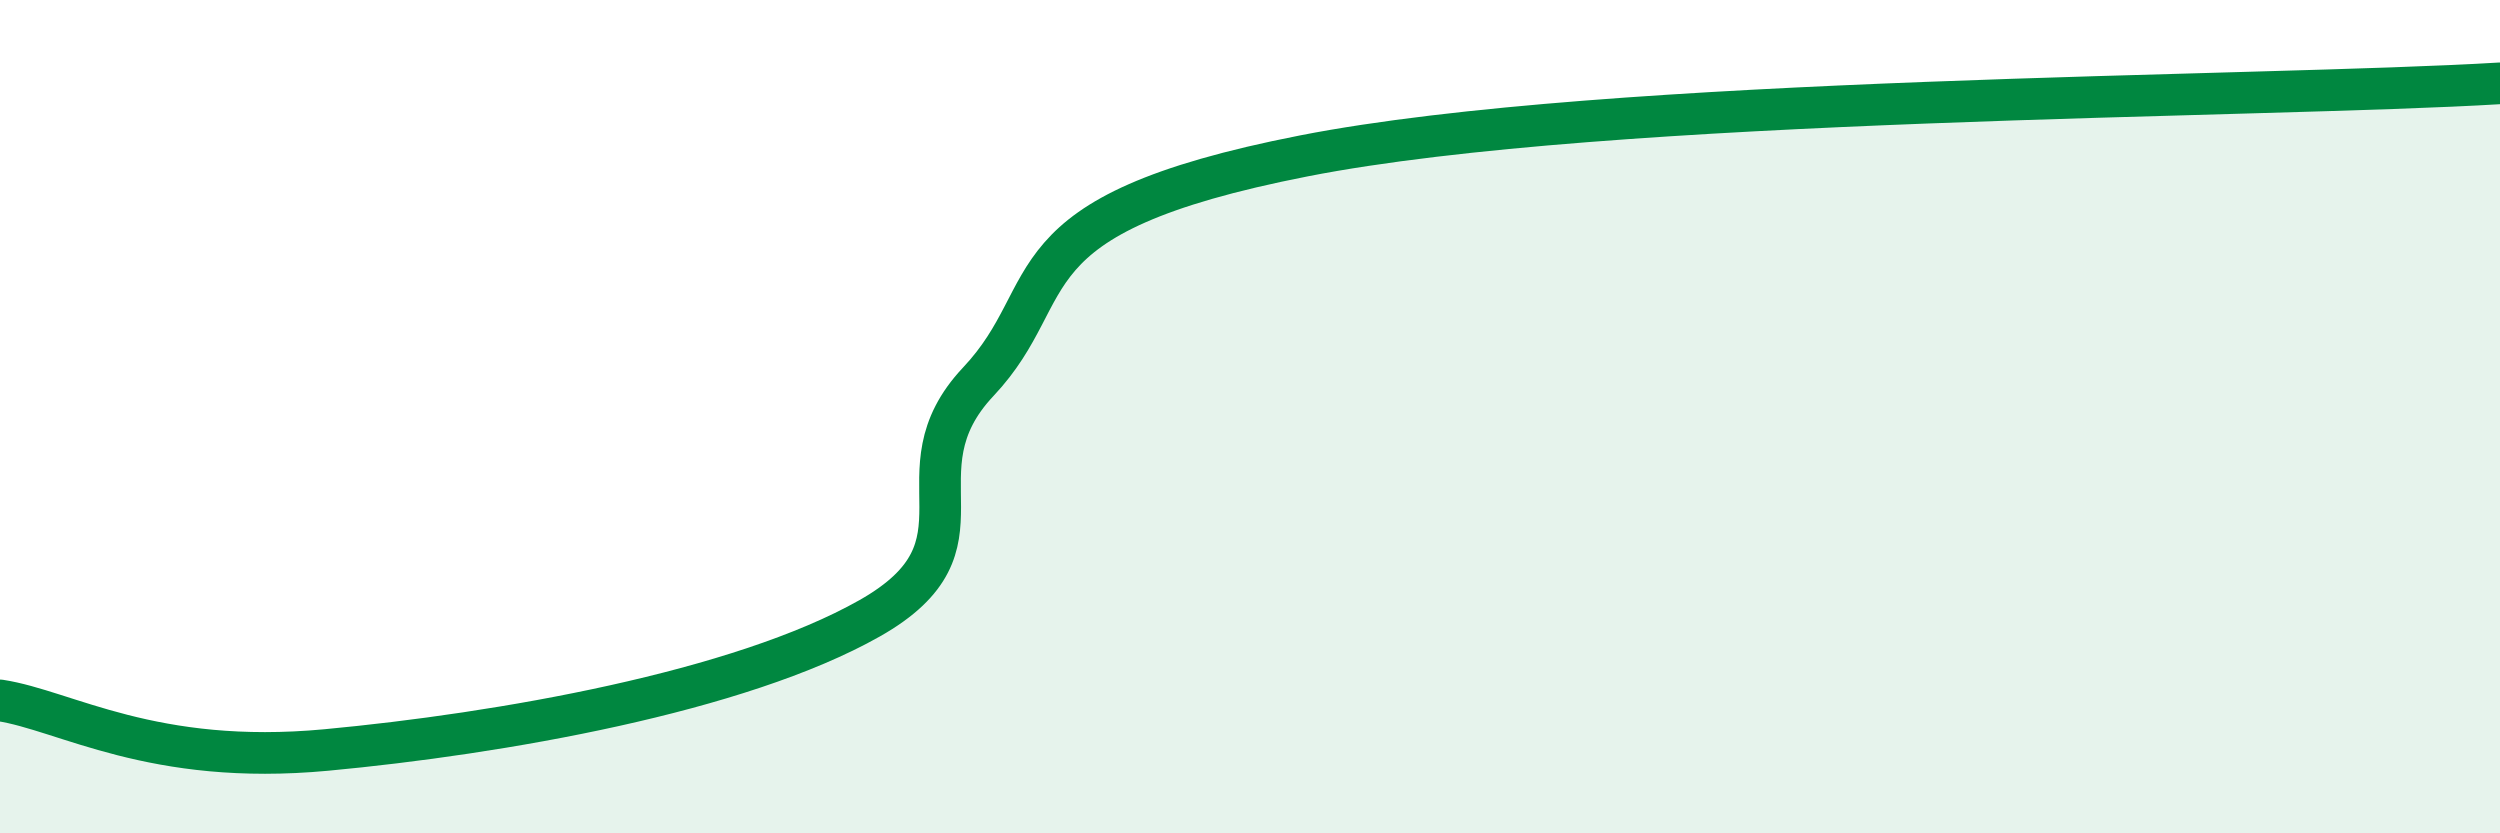 
    <svg width="60" height="20" viewBox="0 0 60 20" xmlns="http://www.w3.org/2000/svg">
      <path
        d="M 0,16.81 C 1.57,17.05 3.66,18.39 7.83,18 C 12,17.61 17.74,16.61 20.87,14.84 C 24,13.07 21.39,11.38 23.48,9.16 C 25.57,6.94 24,5.17 31.3,3.74 C 38.6,2.31 54.26,2.35 60,2L60 20L0 20Z"
        fill="#008740"
        opacity="0.1"
        stroke-linecap="round"
        stroke-linejoin="round"
      />
      <path
        d="M 0,16.81 C 1.57,17.05 3.66,18.39 7.83,18 C 12,17.61 17.74,16.61 20.87,14.84 C 24,13.07 21.39,11.38 23.48,9.16 C 25.57,6.94 24,5.17 31.3,3.74 C 38.6,2.31 54.26,2.35 60,2"
        stroke="#008740"
        stroke-width="1"
        fill="none"
        stroke-linecap="round"
        stroke-linejoin="round"
      />
    </svg>
  